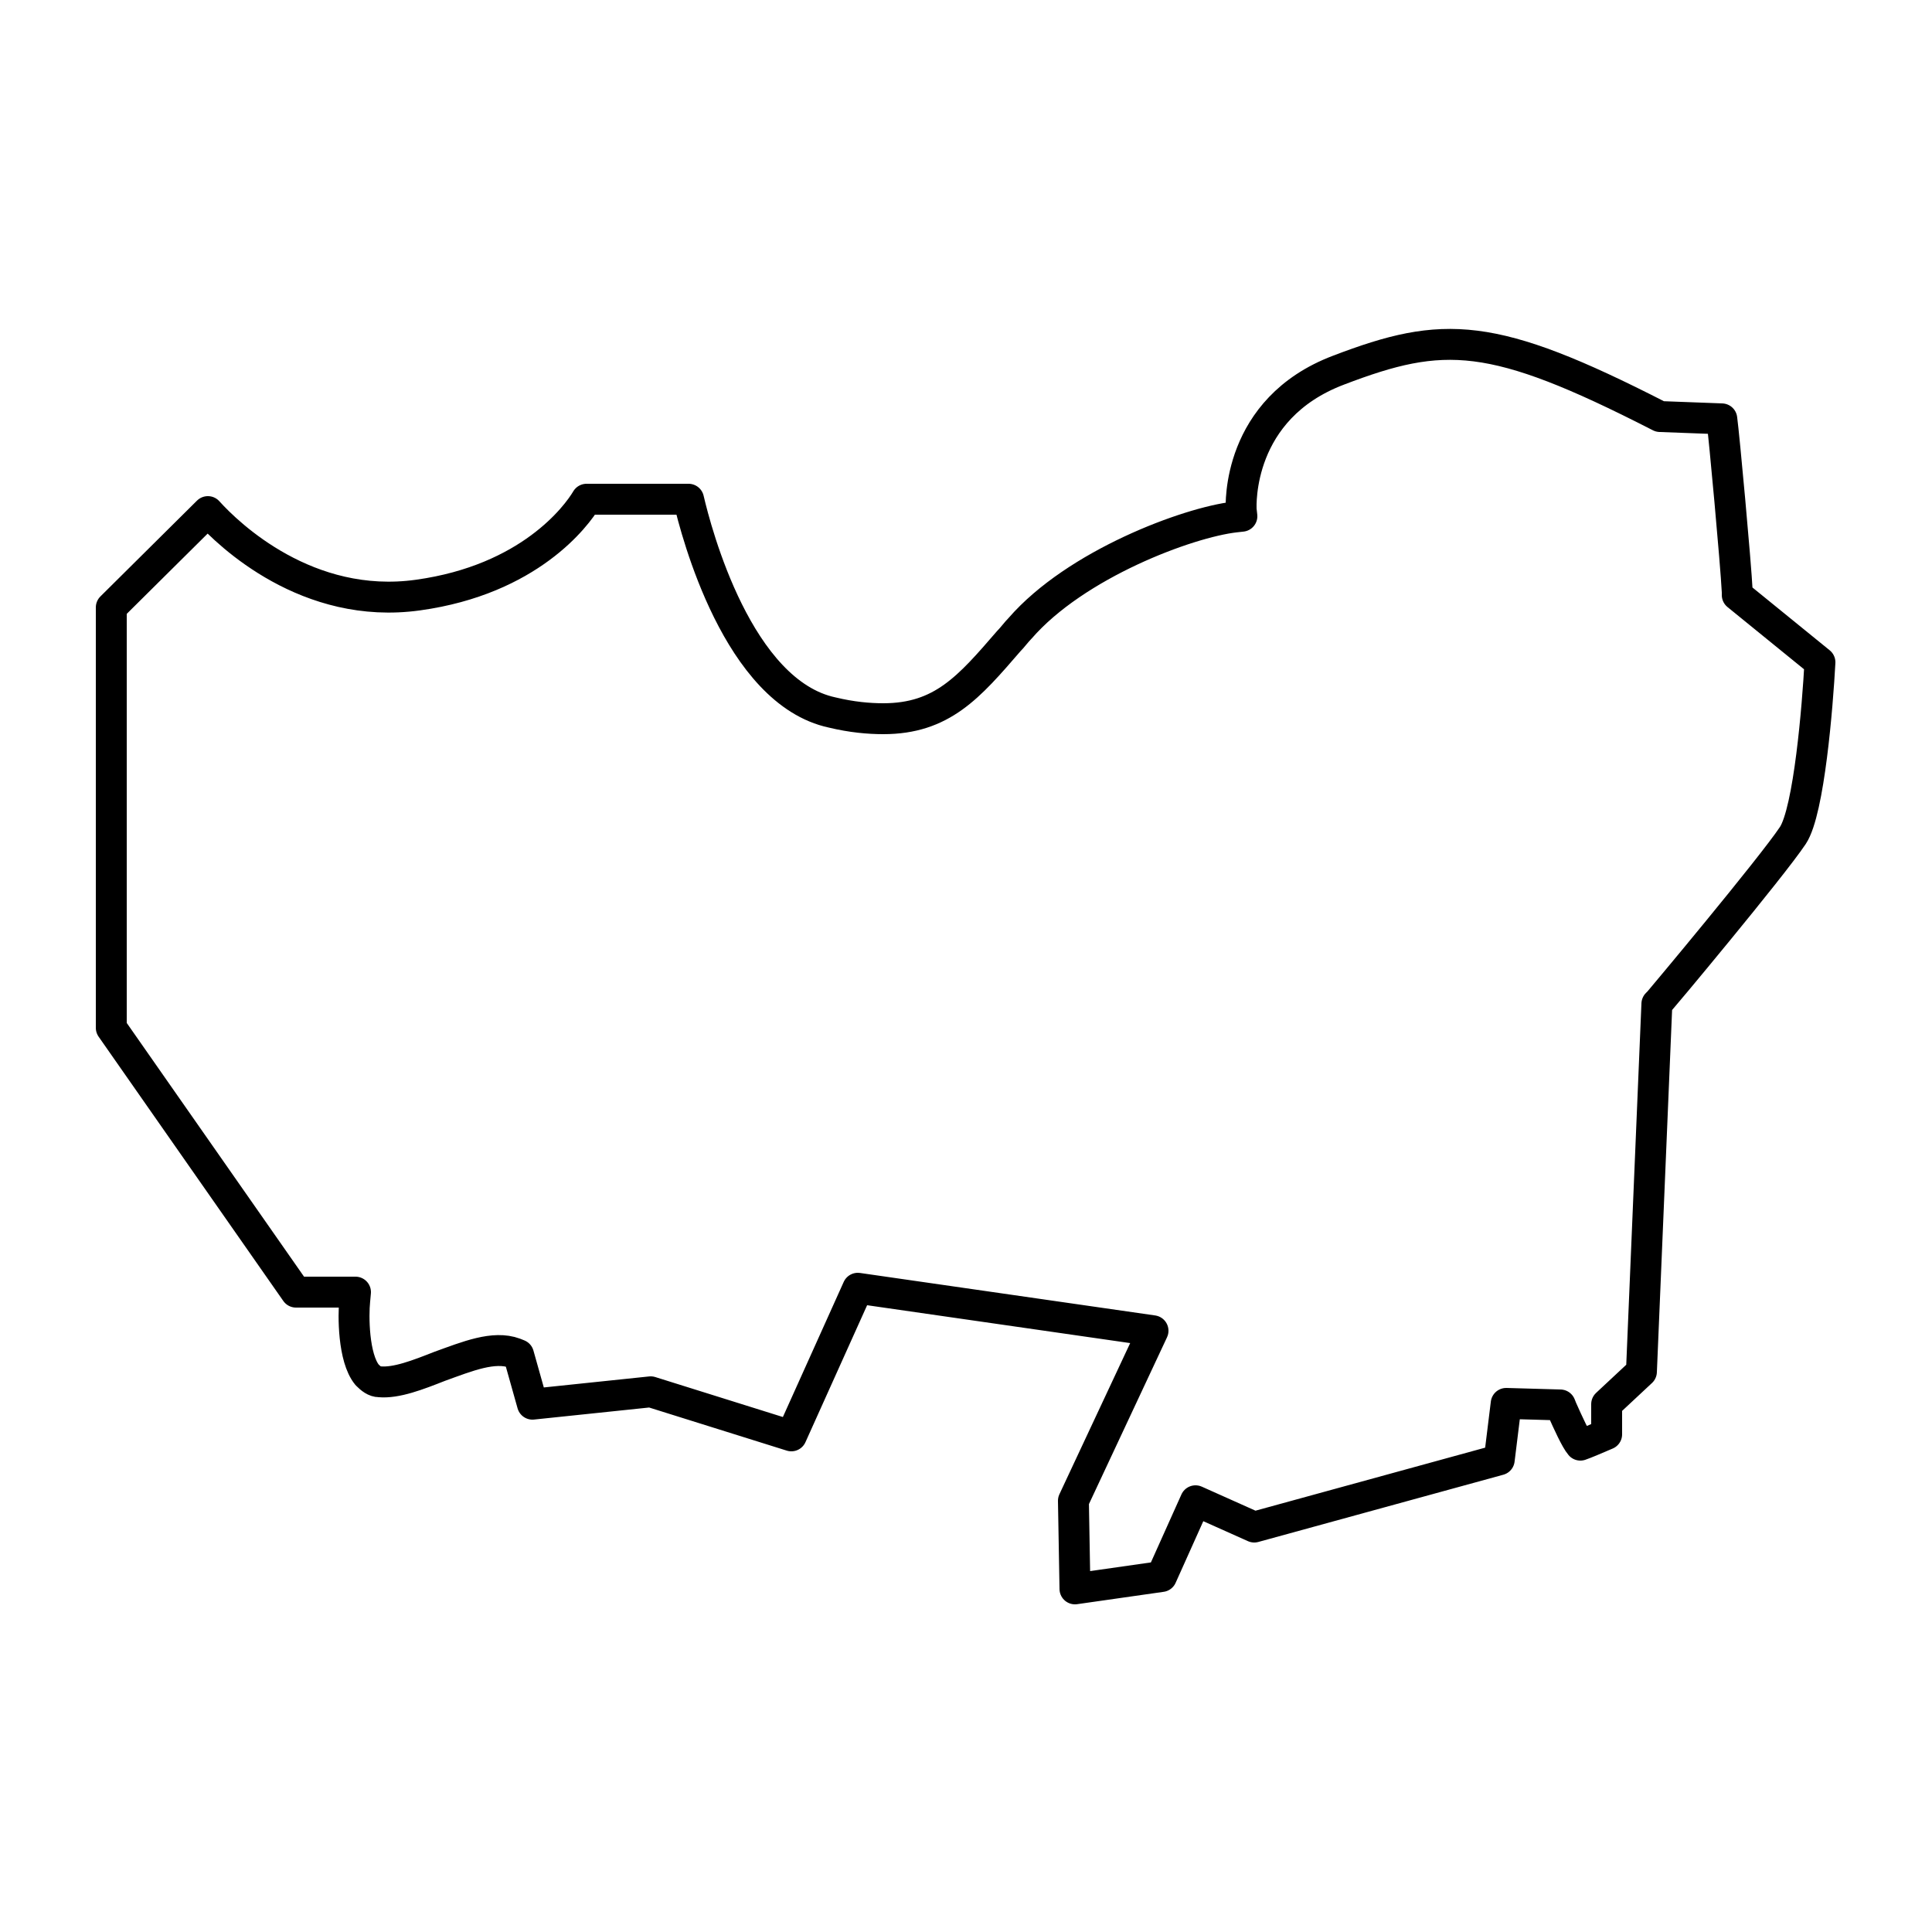 <svg xmlns="http://www.w3.org/2000/svg" xmlns:xlink="http://www.w3.org/1999/xlink" id="Laag_1" x="0px" y="0px" viewBox="0 0 250 250" style="enable-background:new 0 0 250 250;" xml:space="preserve"><style type="text/css">	.st0{fill:none;stroke:#000000;stroke-width:4;stroke-linecap:round;stroke-linejoin:round;stroke-miterlimit:10;}</style><g>	<path class="st0" d="M47.5,177.9c0.5,0.5,1,0.9,1.6,0.9c2.2,0.2,5-0.9,7.8-2c3.6-1.3,7-2.7,9.7-1.7l0.5,0.2l1.8,6.4l15.3-1.6  l18.2,5.7l8.6-19.1l38.2,5.5l-10.3,22l0.2,11.4l11.2-1.6l4.4-9.8l7.6,3.4l31.7-8.7l0.9-7.3l7,0.2l0.2,0.5c0.8,1.8,1.8,4,2.4,4.7  c0.6-0.2,2-0.8,3.4-1.4v-3.9l4.5-4.2l2-47.6l0.2-0.2c0.2-0.2,14.6-17.4,17.4-21.6c2.1-3.2,3.2-16.8,3.5-22.4l-10.7-8.7v-0.4  c-0.2-3.9-1.7-20.2-2-22.4l-8-0.3l-0.2-0.1c-21.5-11-27.8-11.1-41.4-5.9c-13.2,5-12.6,17.5-12.6,18l0.1,0.9l-0.9,0.1  c-6.1,0.7-20.6,6.1-27.8,14.4c-0.5,0.5-1,1.2-1.5,1.7c-5.1,5.9-8.6,10-16.2,10c-1.9,0-4.1-0.2-6.6-0.8  c-12.2-2.6-17.6-23.3-18.6-27.6H75.9c-1.3,2.2-7.4,10.4-21.8,12.4c-14.3,2-24.5-7.8-27.2-10.8L14.4,78.6v54.4l23.9,34.2H46  l-0.1,1.1C45.7,170.2,45.7,175.7,47.5,177.9"></path></g></svg>
